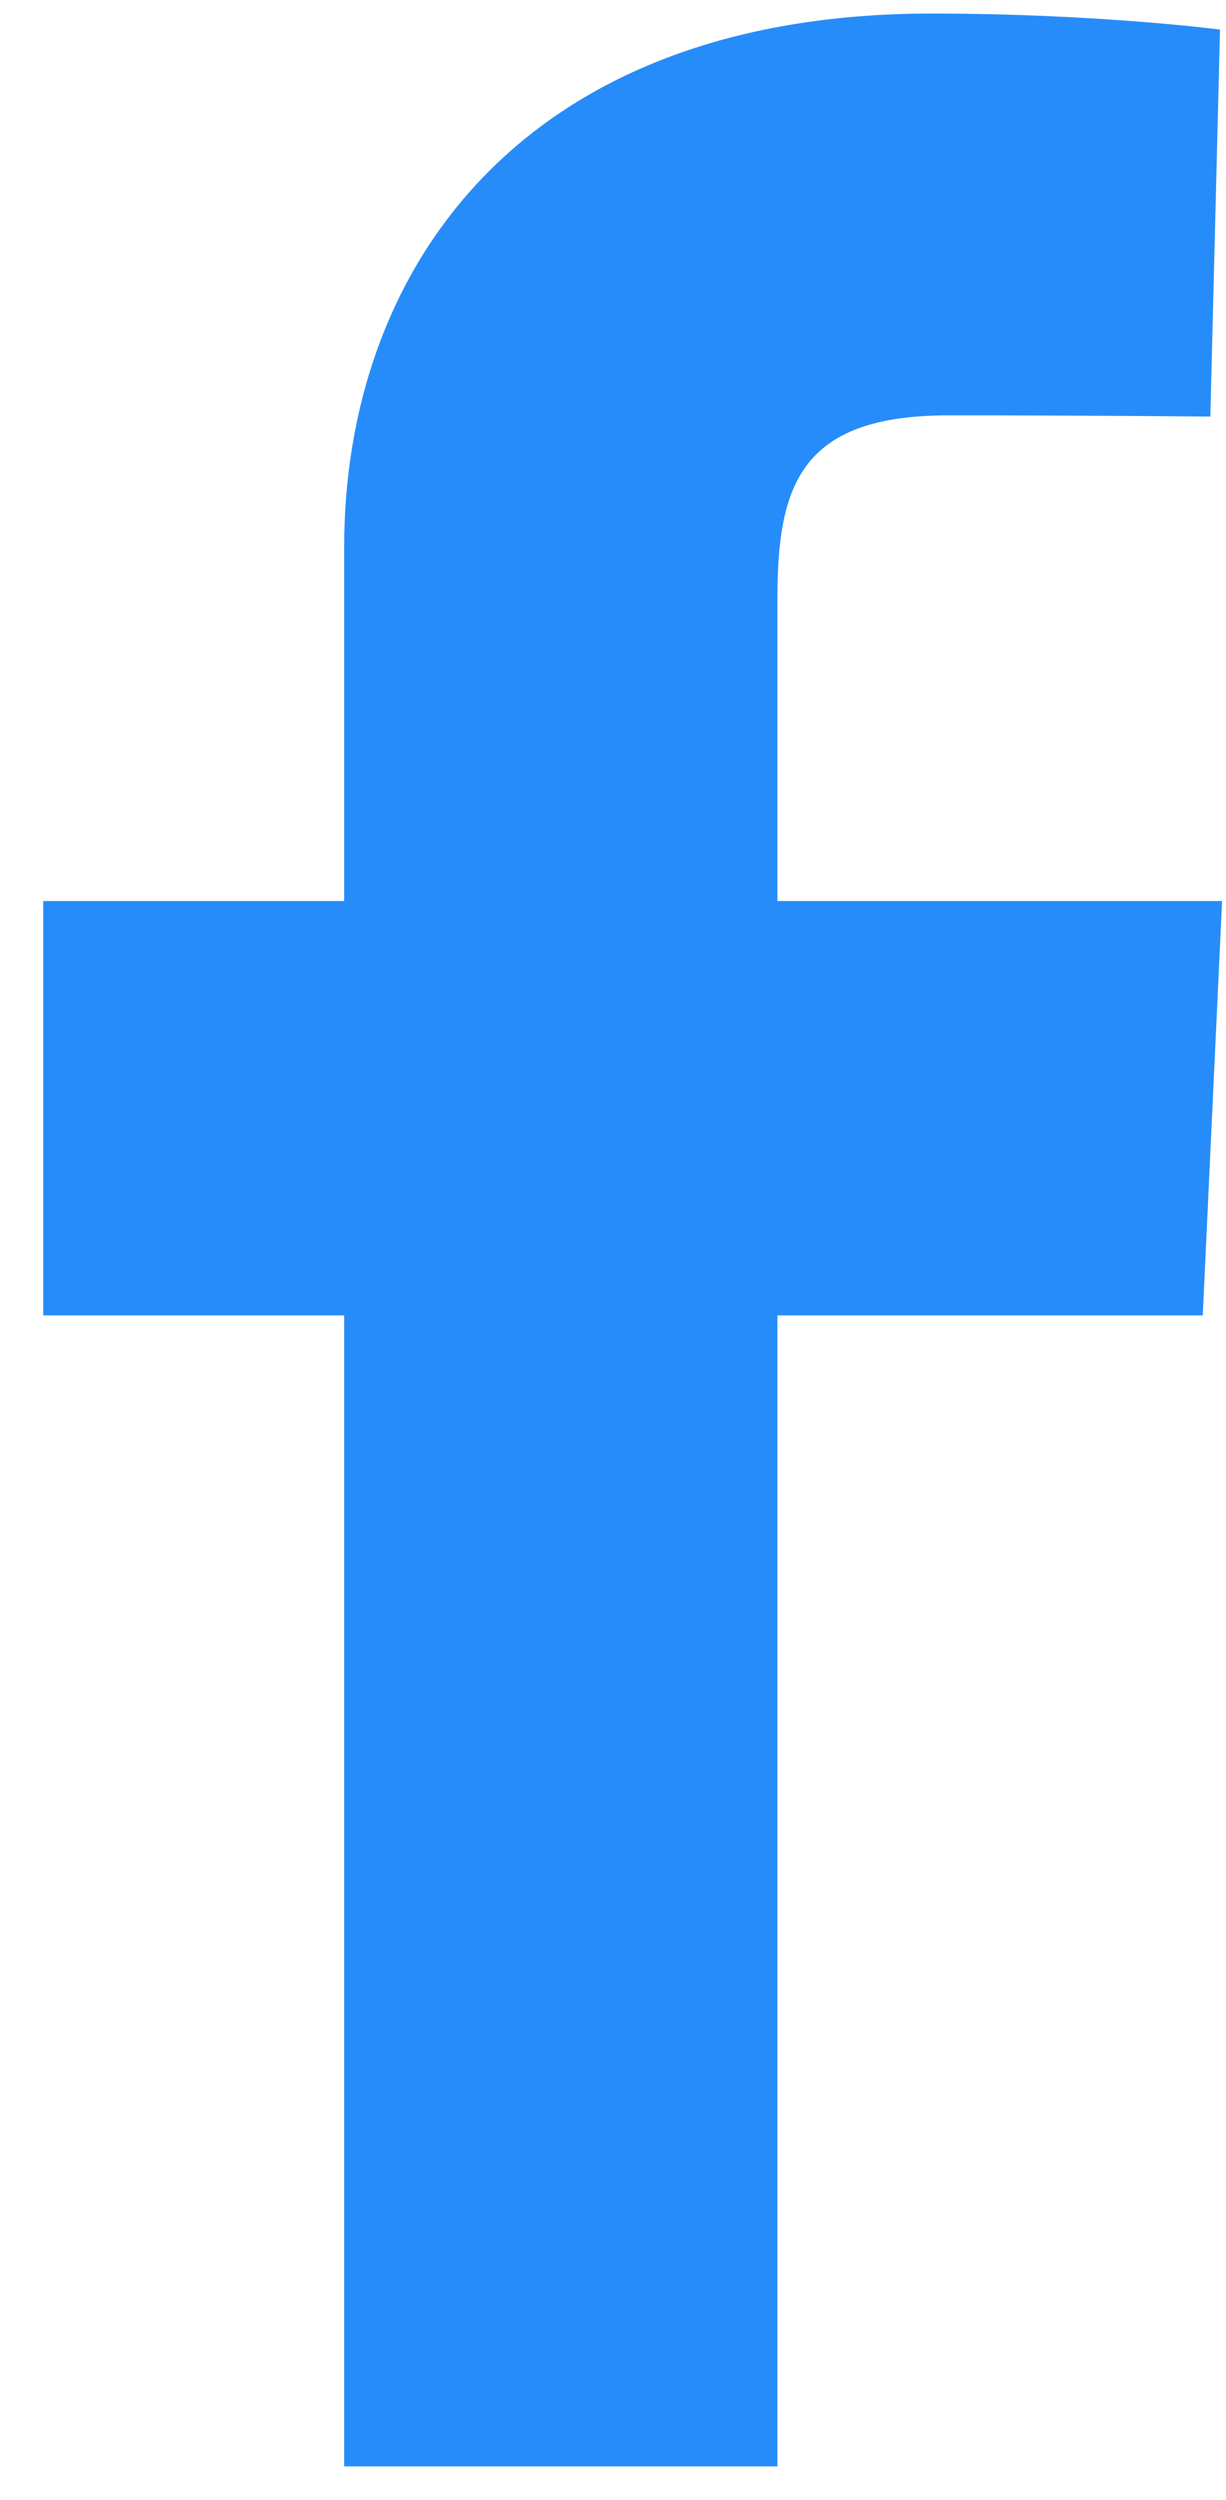 <svg width="26" height="53" fill="none" xmlns="http://www.w3.org/2000/svg"><path d="M7.299 52.286v-24.4H.917v-8.785h6.382v-7.504c0-5.896 3.77-11.31 12.456-11.31 3.517 0 6.118.34 6.118.34l-.205 8.204s-2.653-.026-5.547-.026c-3.132 0-3.634 1.46-3.634 3.881v6.415h9.43l-.41 8.785h-9.02v24.4H7.299z" fill="#268CF9"/></svg>